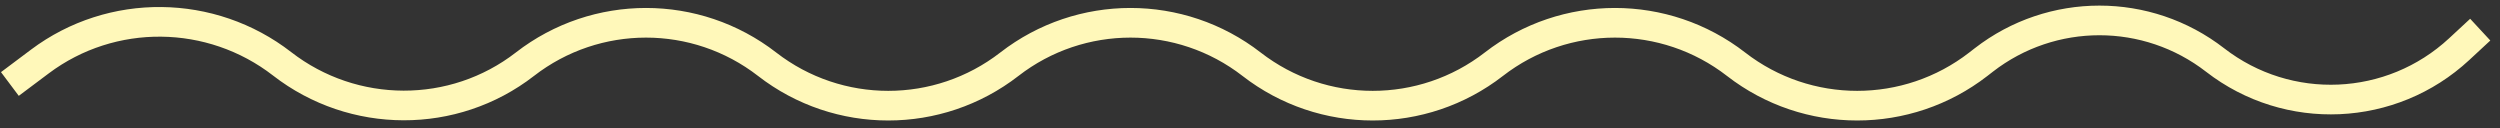 <?xml version="1.0" encoding="utf-8"?>
<svg xmlns="http://www.w3.org/2000/svg" fill="none" height="13" viewBox="0 0 253 13" width="253">
<rect x="0" y="0" width="253" height="13" fill="#333333" stroke="none"/>
<path d="M1 8.5L4.04 6.222C11.309 0.775 21.373 0.896 28.552 6.46V6.46C35.767 12.052 45.903 12.092 53.118 6.5V6.5C60.333 0.908 70.418 0.908 77.633 6.5V6.5C84.848 12.092 94.932 12.092 102.147 6.5V6.5C109.362 0.908 119.447 0.908 126.662 6.5V6.5C133.877 12.092 143.962 12.092 151.177 6.5V6.5C158.391 0.908 168.476 0.908 175.691 6.5V6.5C182.906 12.092 192.991 12.092 200.206 6.5L200.758 6.072C207.648 0.732 217.278 0.732 224.168 6.072V6.072C231.558 11.799 242.006 11.338 248.863 4.981L251 3" stroke="#FFF8BA" stroke-width="3"/>
</svg>